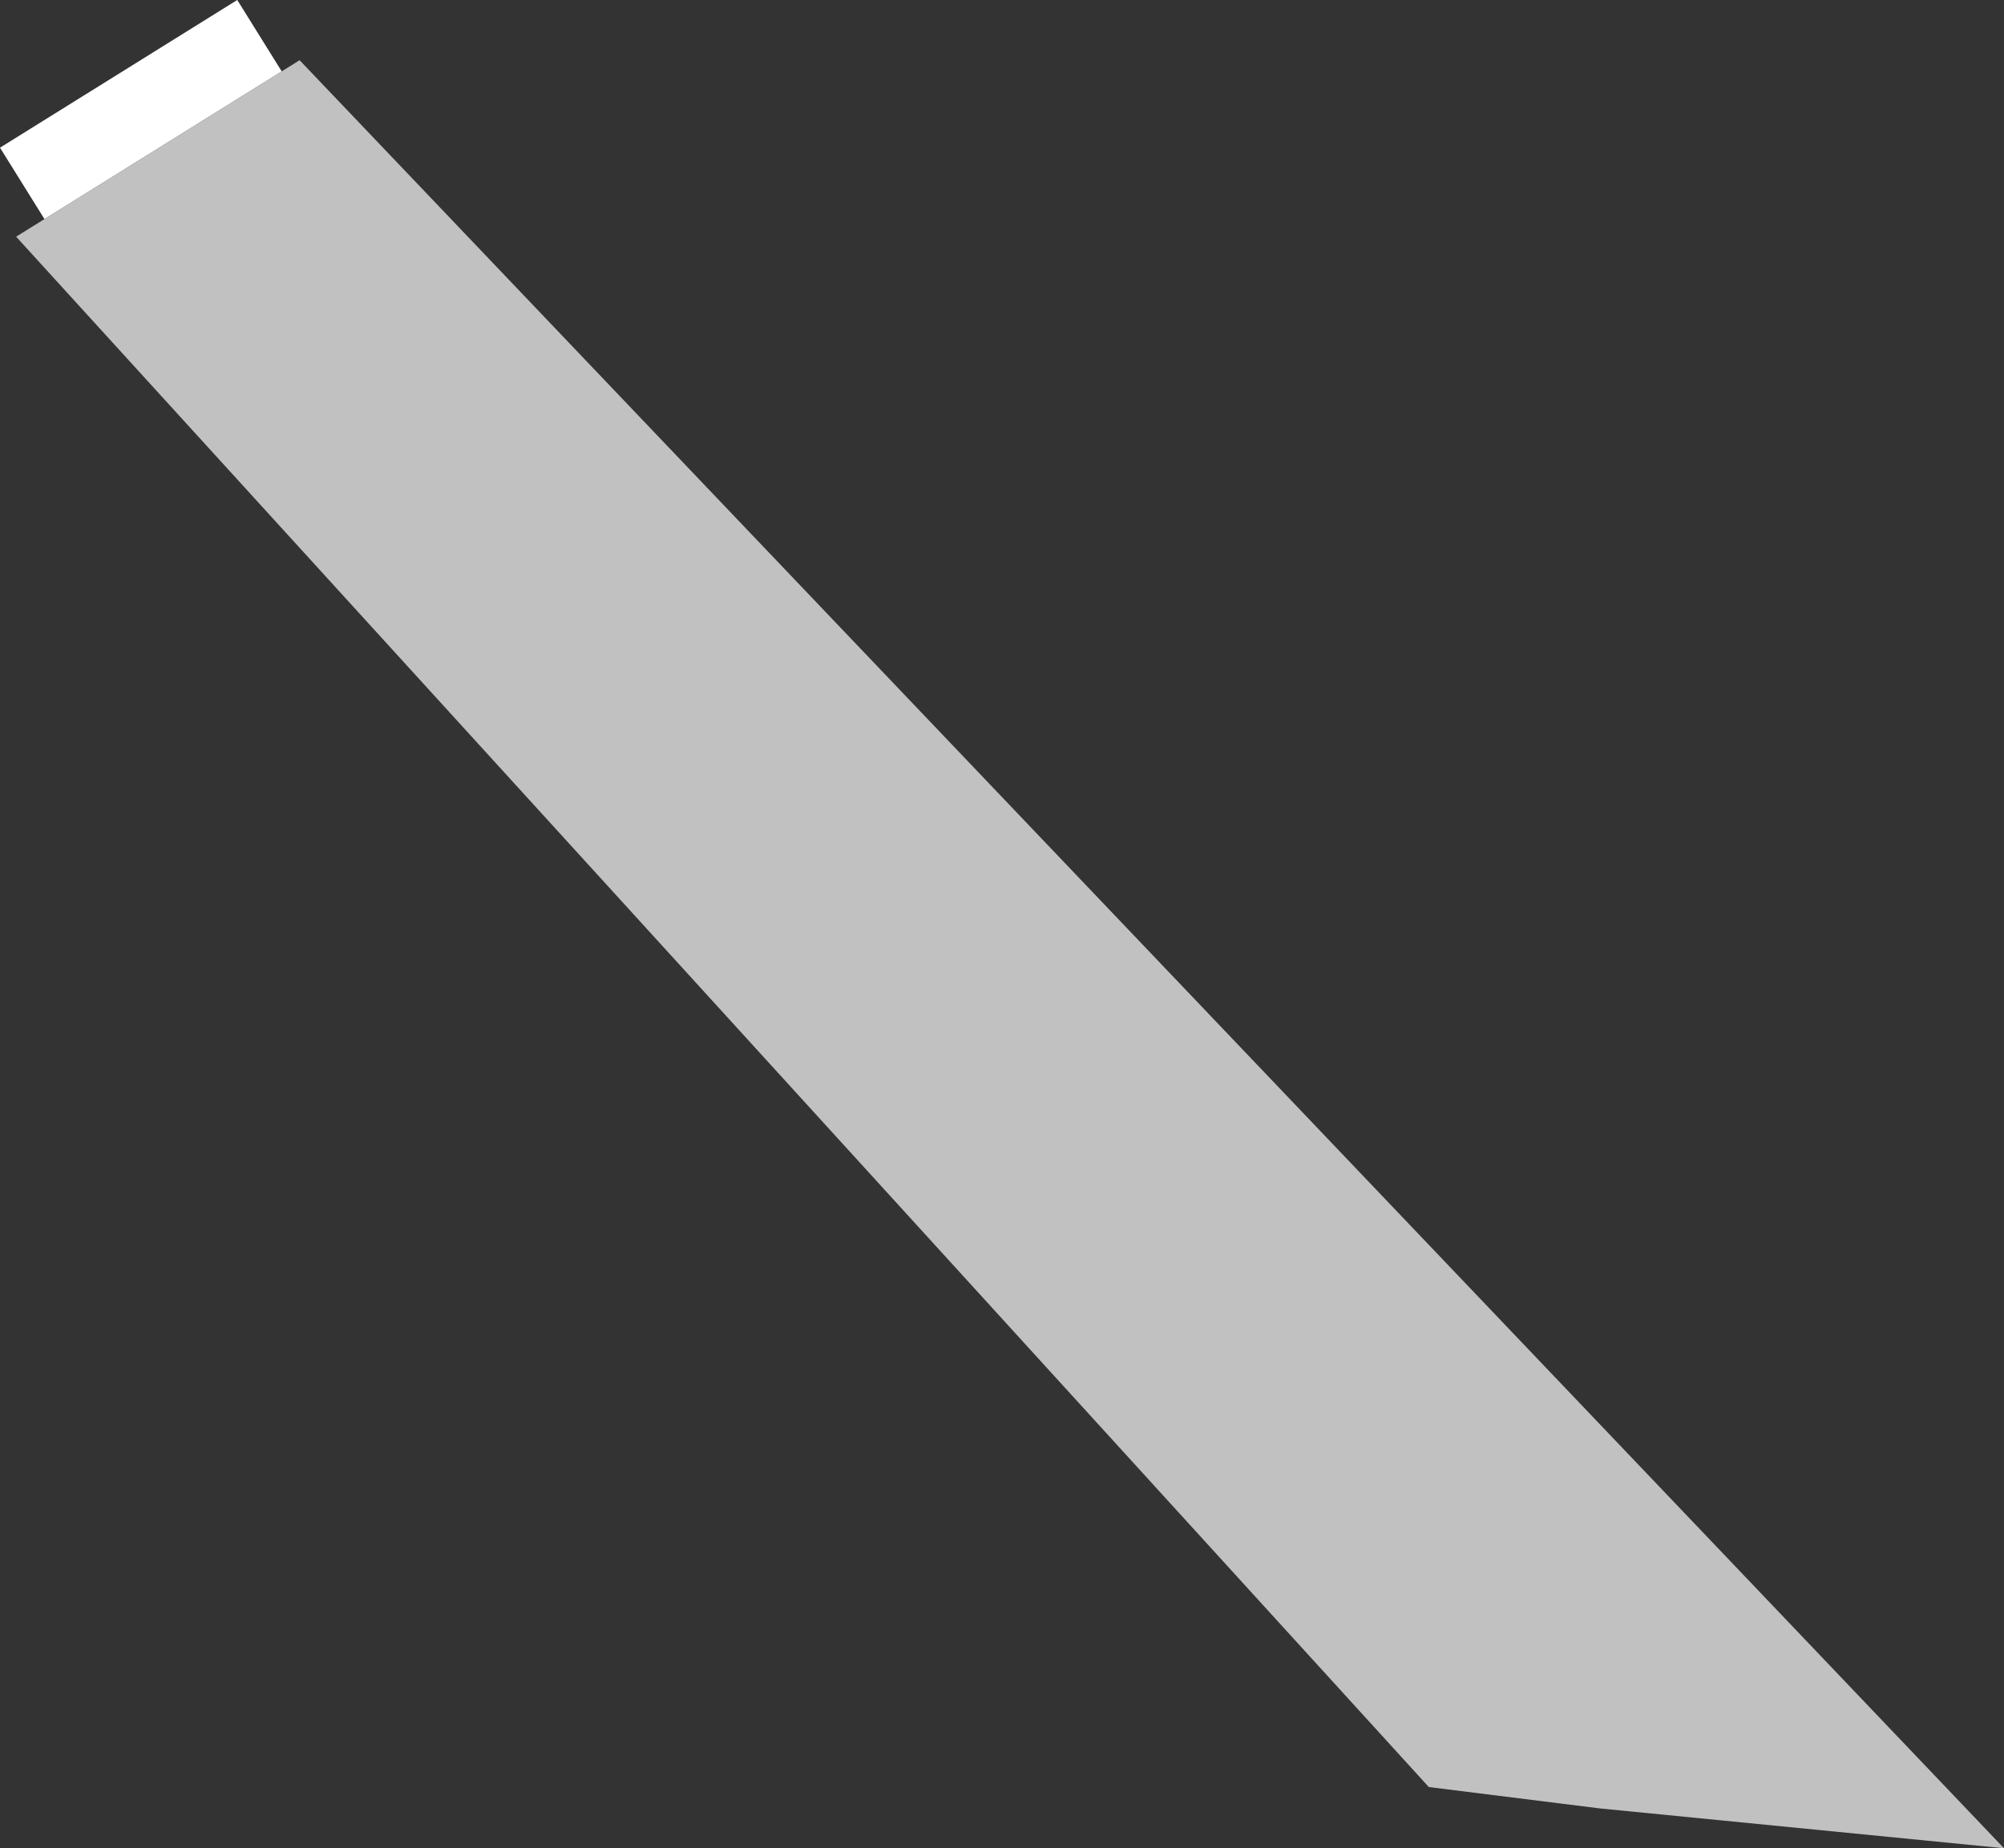 <svg xmlns="http://www.w3.org/2000/svg" viewBox="0 0 561.98 518.44"><rect x="0" y="0" width="561.98" height="518.44" fill="#333333" stroke="none"/><defs><style>.cls-1{fill:#c1c1c1;}.cls-2{fill:#fff;}</style></defs><title>Arm</title><g id="Laag_2" data-name="Laag 2"><g id="Laag_1-2" data-name="Laag 1"><polygon class="cls-1" points="79 20.02 12.47 61.45 4.52 66.39 400.68 501.27 448.57 507.26 561.98 518.44 84.02 16.89 79 20.02"/><rect class="cls-2" x="0.31" y="18.93" width="78.38" height="23.58" transform="translate(-10.27 25.52) rotate(-31.91)"/></g></g></svg>